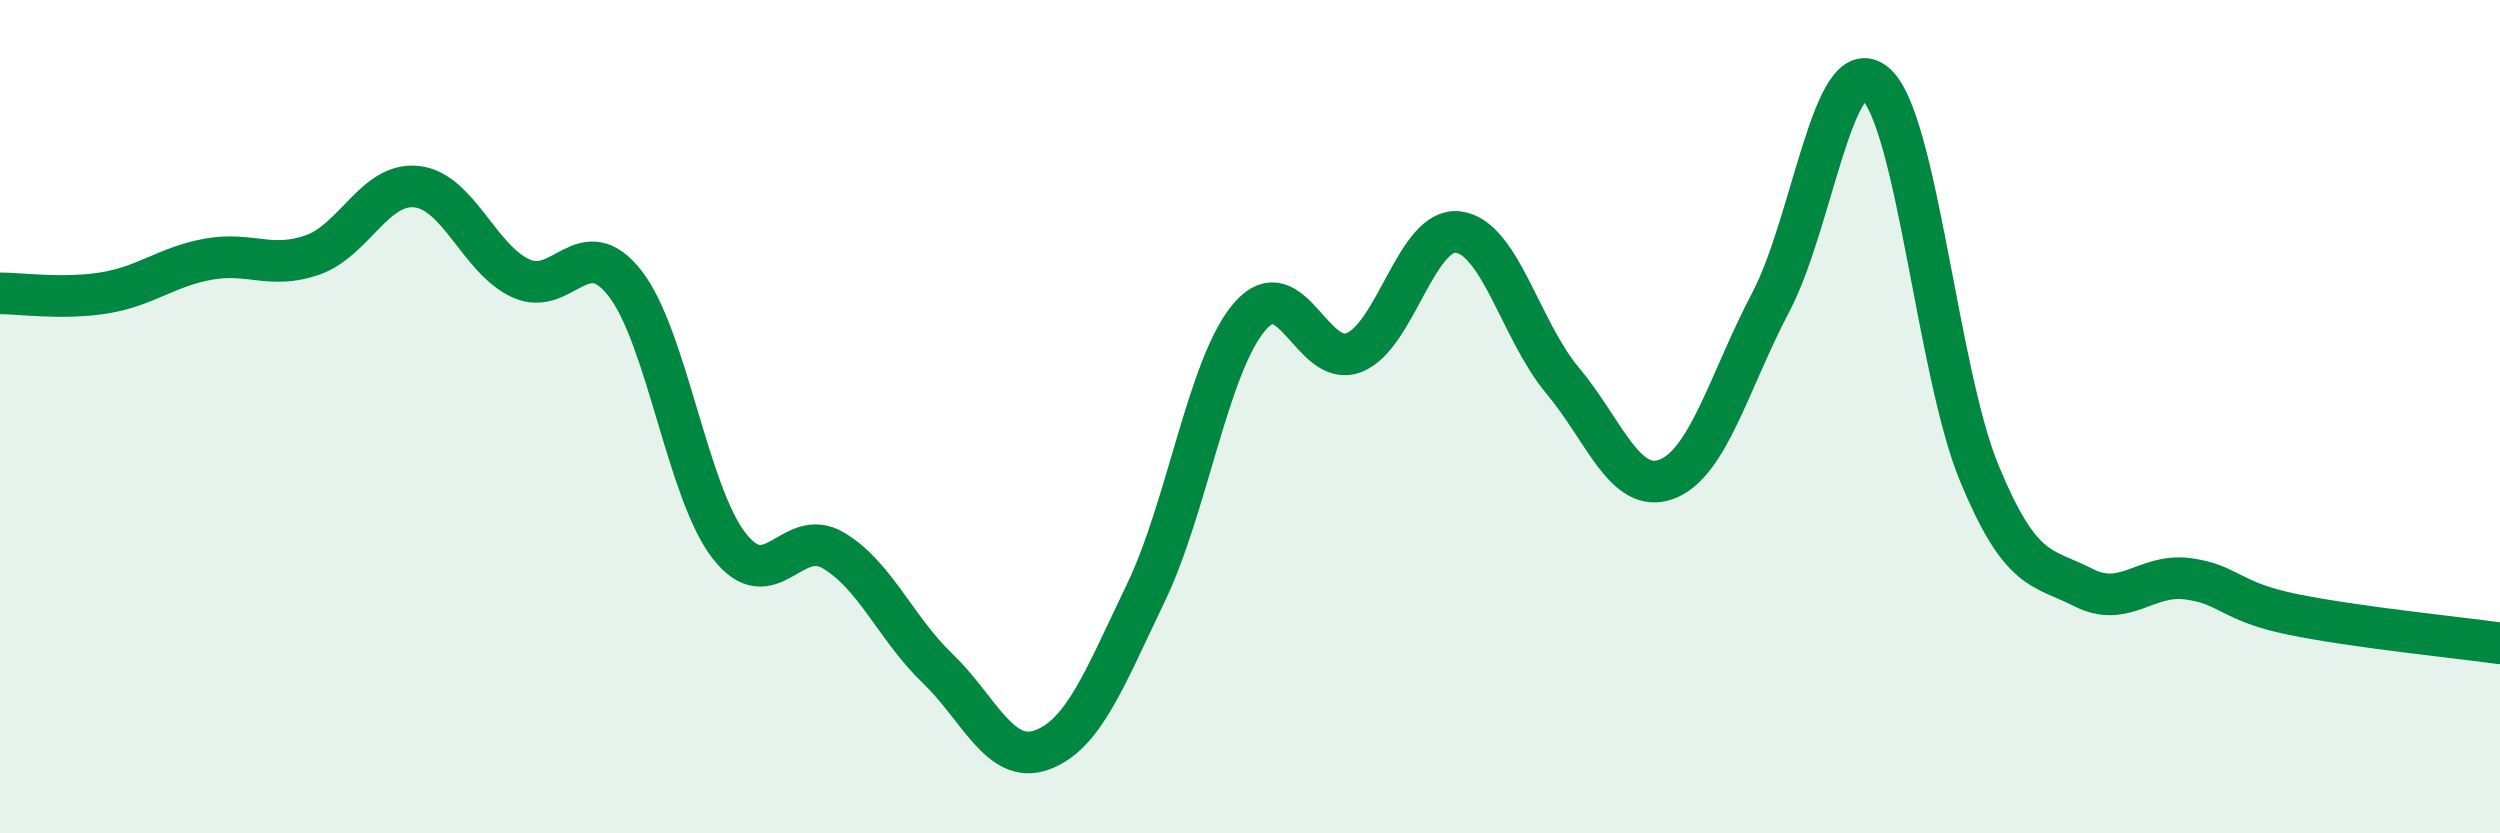 
    <svg width="60" height="20" viewBox="0 0 60 20" xmlns="http://www.w3.org/2000/svg">
      <path
        d="M 0,7.04 C 0.5,7.04 1.5,7.19 2.5,7.03 C 3.5,6.87 4,6.4 5,6.22 C 6,6.04 6.5,6.47 7.5,6.12 C 8.5,5.77 9,4.37 10,4.48 C 11,4.59 11.5,6.22 12.5,6.68 C 13.5,7.14 14,5.52 15,6.8 C 16,8.08 16.5,11.82 17.5,13.1 C 18.5,14.38 19,12.62 20,13.21 C 21,13.8 21.5,15.08 22.5,16.04 C 23.5,17 24,18.36 25,18 C 26,17.64 26.5,16.31 27.5,14.23 C 28.5,12.15 29,8.74 30,7.59 C 31,6.44 31.5,8.86 32.5,8.46 C 33.5,8.06 34,5.44 35,5.57 C 36,5.7 36.5,7.94 37.5,9.13 C 38.5,10.32 39,11.88 40,11.5 C 41,11.12 41.5,9.15 42.5,7.25 C 43.5,5.35 44,1.18 45,2 C 46,2.82 46.5,8.93 47.5,11.35 C 48.5,13.77 49,13.59 50,14.1 C 51,14.61 51.5,13.76 52.5,13.89 C 53.5,14.02 53.5,14.43 55,14.74 C 56.5,15.05 59,15.3 60,15.44L60 20L0 20Z"
        fill="#008740"
        opacity="0.1"
        stroke-linecap="round"
        stroke-linejoin="round"
      />
      <path
        d="M 0,7.04 C 0.5,7.04 1.5,7.19 2.5,7.03 C 3.5,6.87 4,6.4 5,6.22 C 6,6.04 6.5,6.47 7.5,6.12 C 8.5,5.77 9,4.37 10,4.48 C 11,4.59 11.5,6.22 12.5,6.68 C 13.5,7.14 14,5.52 15,6.8 C 16,8.08 16.5,11.82 17.5,13.1 C 18.5,14.38 19,12.62 20,13.21 C 21,13.8 21.5,15.08 22.5,16.04 C 23.5,17 24,18.36 25,18 C 26,17.64 26.5,16.31 27.5,14.23 C 28.5,12.15 29,8.74 30,7.59 C 31,6.44 31.5,8.86 32.5,8.46 C 33.5,8.06 34,5.44 35,5.57 C 36,5.7 36.5,7.94 37.5,9.13 C 38.5,10.32 39,11.88 40,11.5 C 41,11.12 41.5,9.15 42.5,7.25 C 43.5,5.35 44,1.18 45,2 C 46,2.82 46.5,8.93 47.5,11.35 C 48.5,13.77 49,13.59 50,14.1 C 51,14.61 51.5,13.76 52.5,13.89 C 53.5,14.02 53.5,14.43 55,14.74 C 56.5,15.05 59,15.3 60,15.44"
        stroke="#008740"
        stroke-width="1"
        fill="none"
        stroke-linecap="round"
        stroke-linejoin="round"
      />
    </svg>
  